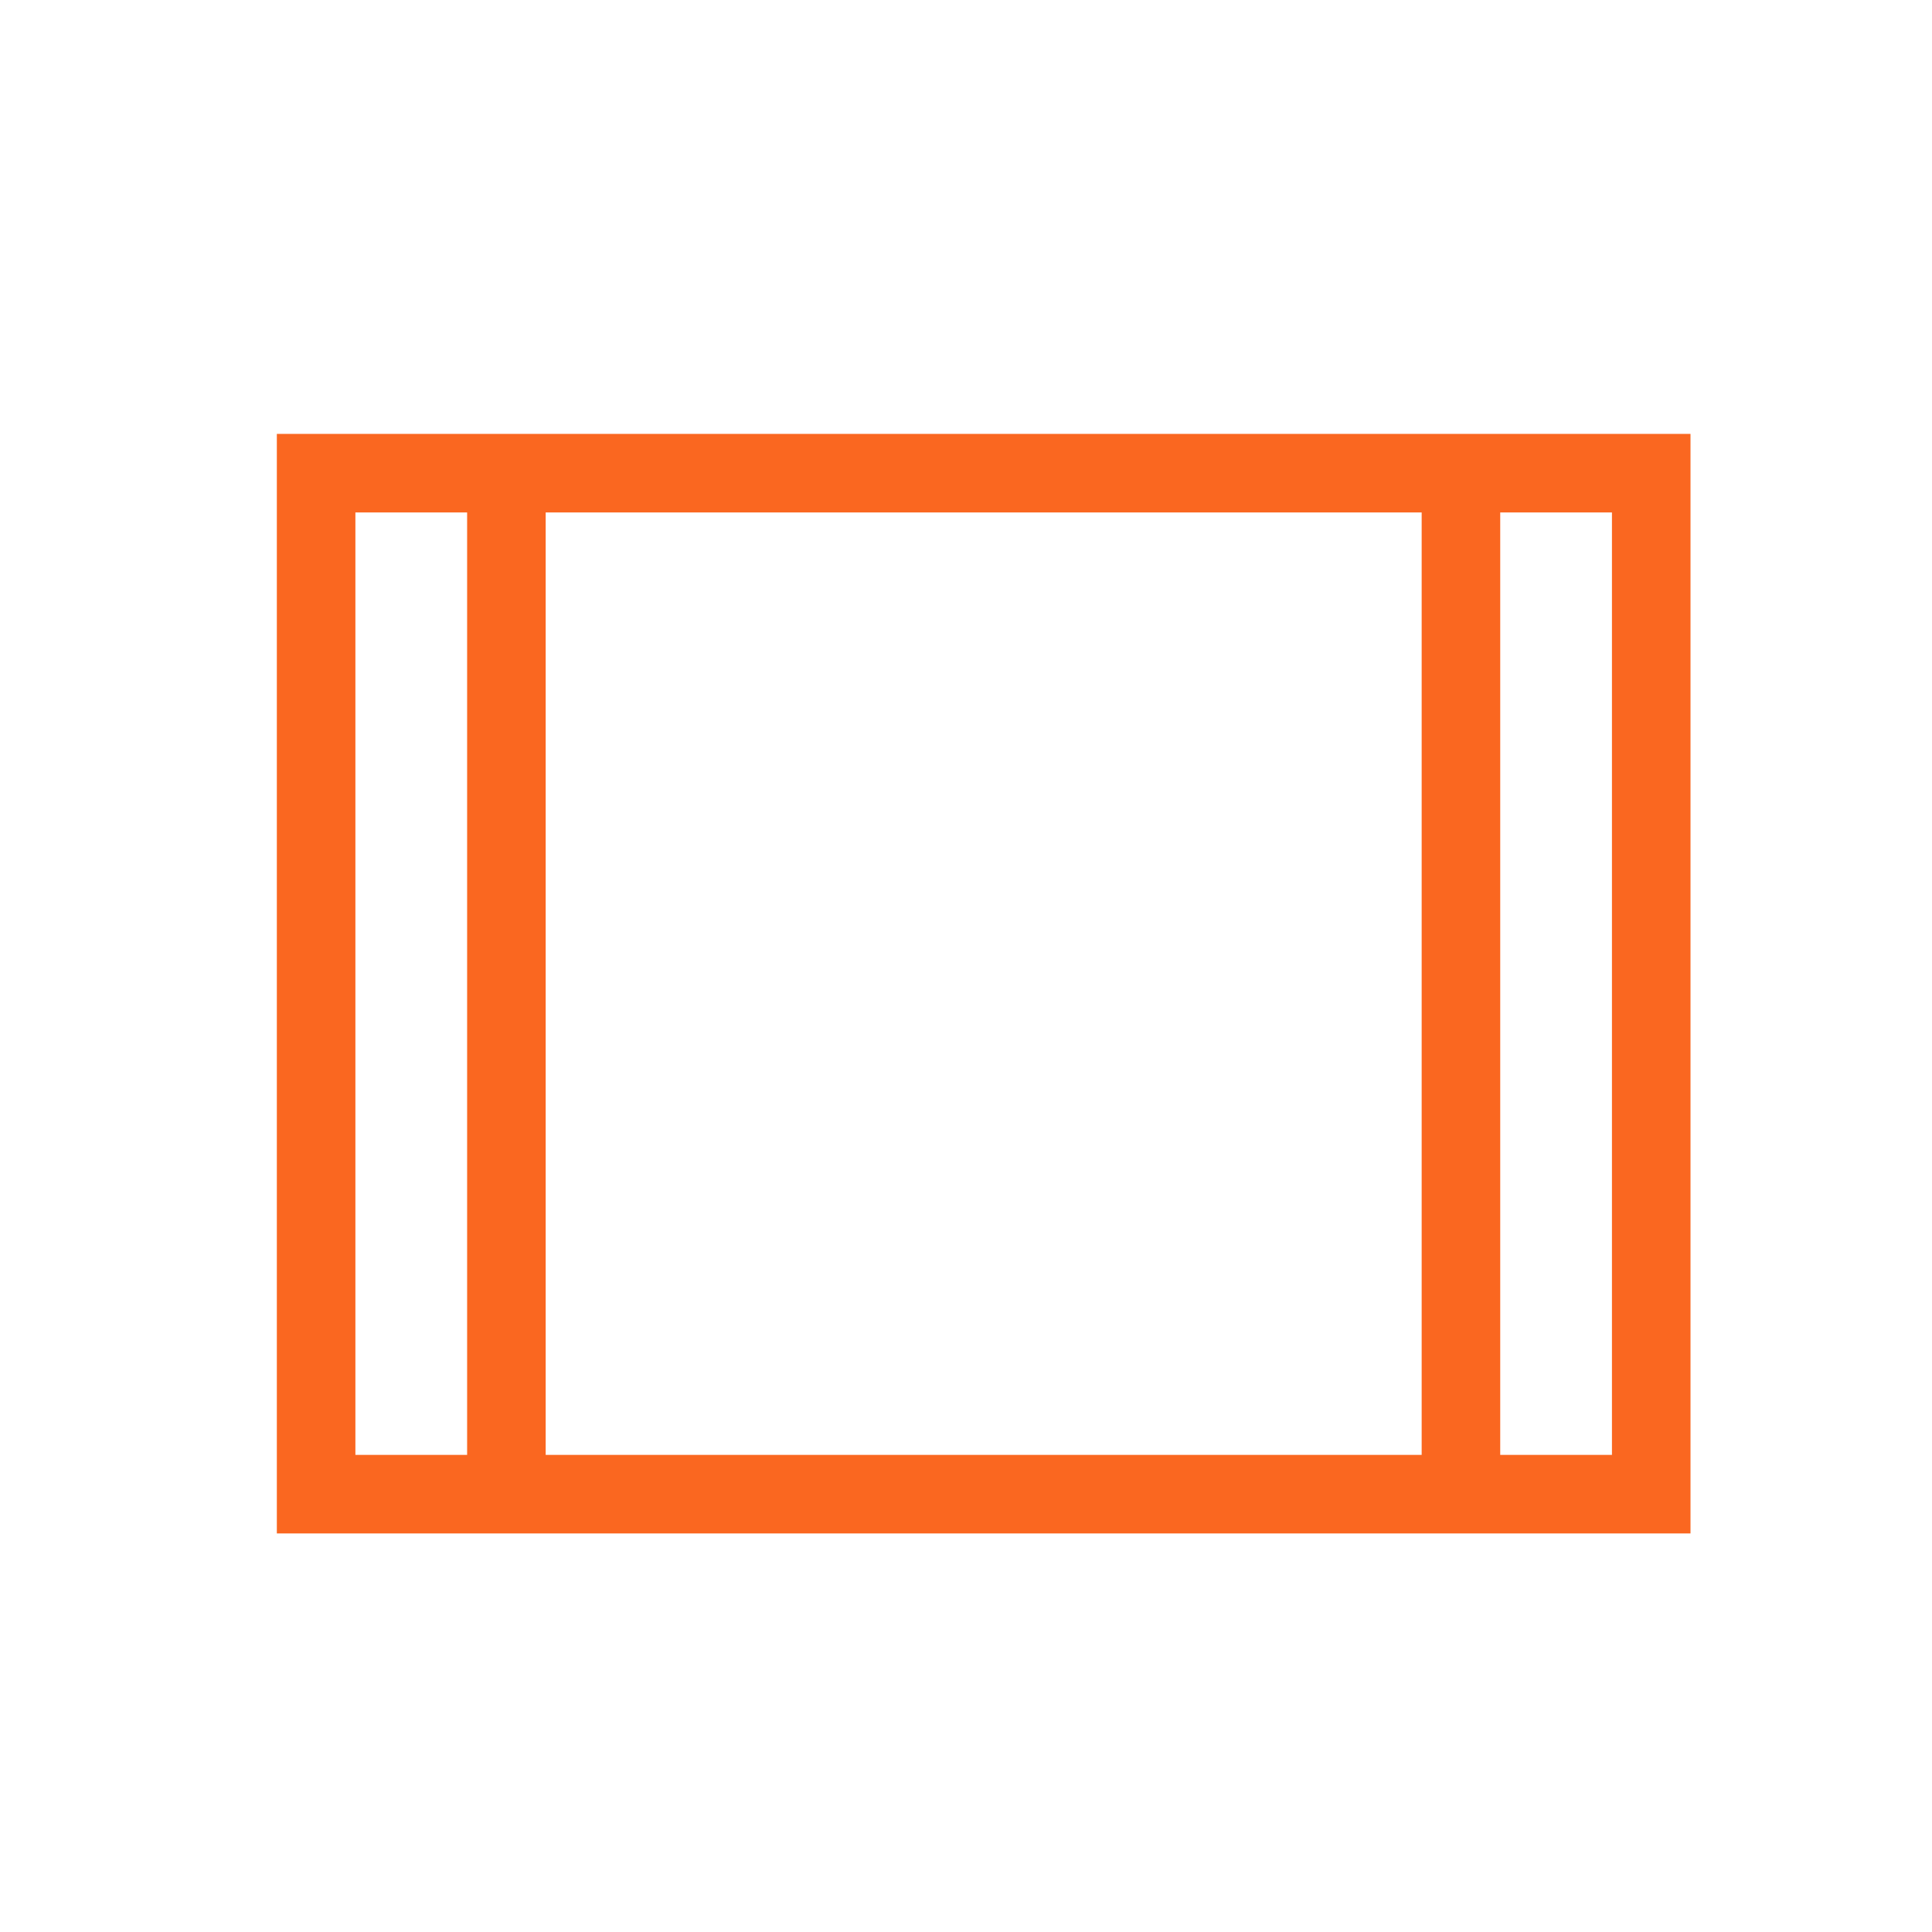 <svg width="41" height="41" viewBox="0 0 41 41" fill="none" xmlns="http://www.w3.org/2000/svg">
<mask id="mask0_12896_286" style="mask-type:alpha" maskUnits="userSpaceOnUse" x="0" y="0" width="41" height="41">
<rect x="0.875" y="0.875" width="40" height="40" fill="#D9D9D9"/>
</mask>
<g mask="url(#mask0_12896_286)">
<path d="M5.875 32.542V9.208H35.875V32.542H5.875ZM7.542 30.875H9.913V10.875H7.542V30.875ZM11.58 30.875H30.17V10.875H11.58V30.875ZM31.837 30.875H34.208V10.875H31.837V30.875Z" fill="#FA6720"/>
</g>
</svg>
